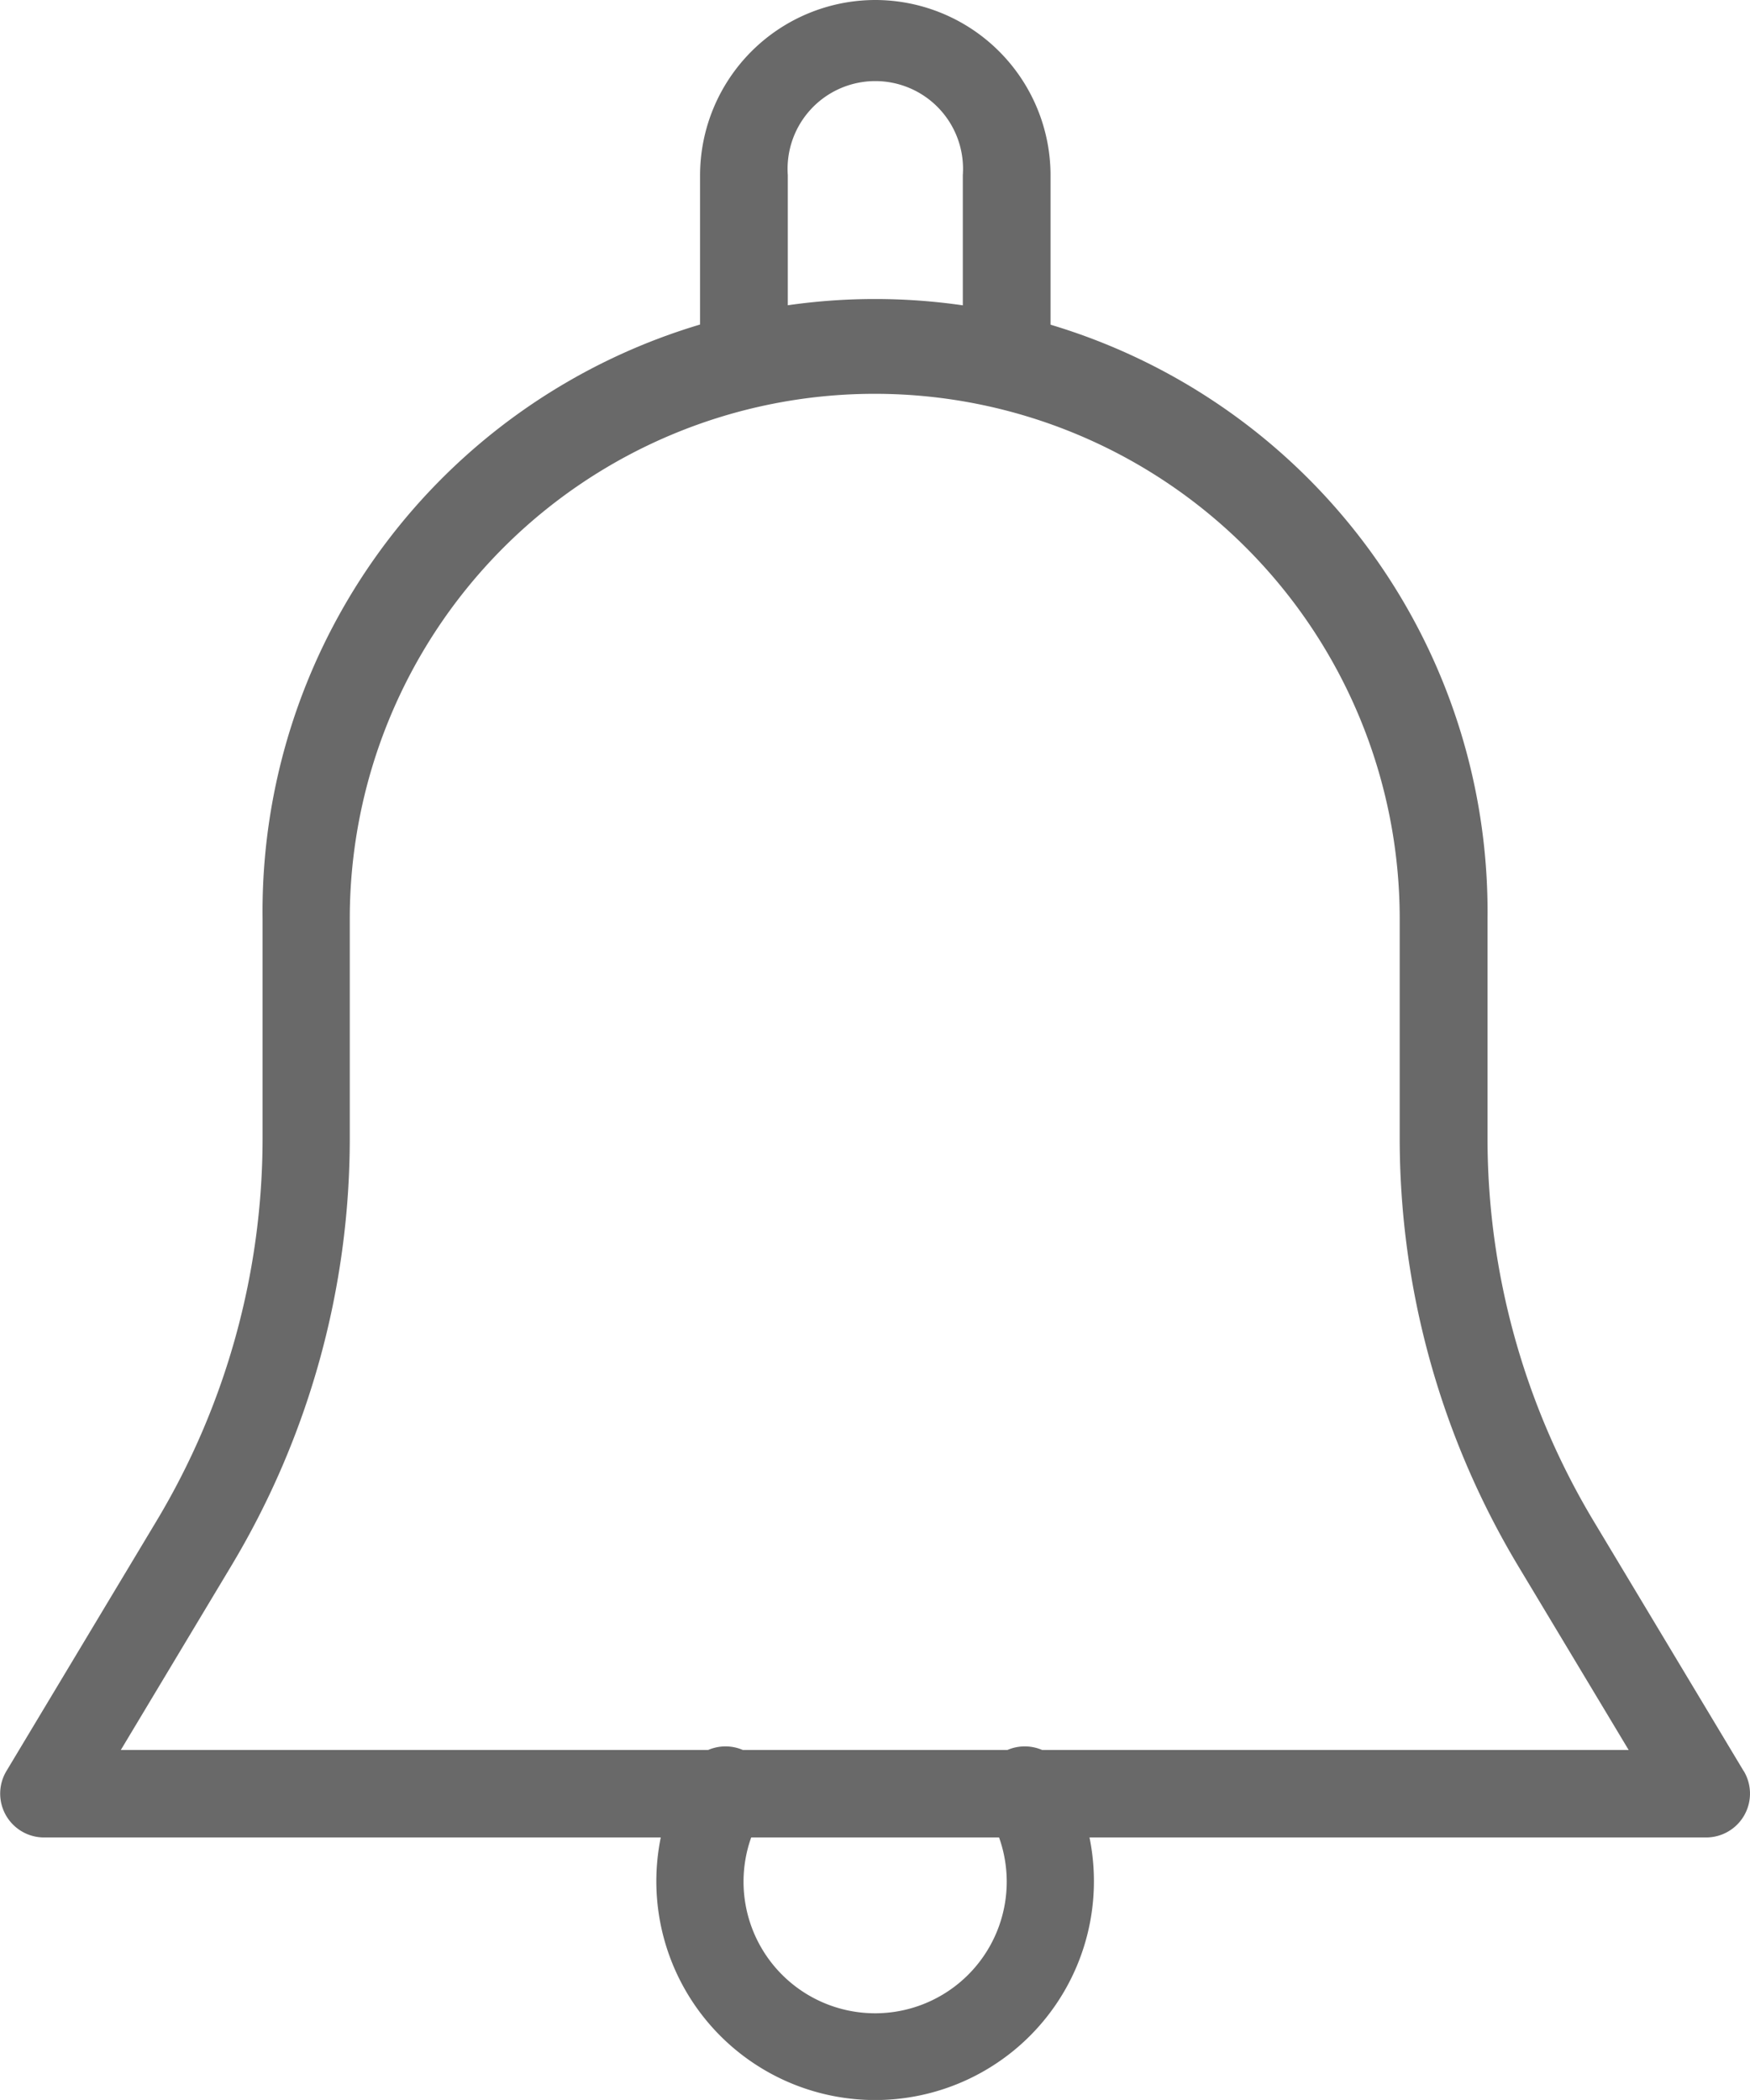 <svg xmlns="http://www.w3.org/2000/svg" width="19.948" height="23.937" viewBox="0 0 19.948 23.937"><defs><style>.a{fill:#696969;}</style></defs><g transform="translate(-42.657)"><g transform="translate(42.657 3.491)"><path class="a" d="M62.534,91.366l-1.713-2.854a8.485,8.485,0,0,1-1.208-4.362v-2.5a6.982,6.982,0,1,0-13.963,0v2.5a8.485,8.485,0,0,1-1.208,4.362l-1.713,2.854a.5.5,0,0,0,.428.755h18.95a.5.5,0,0,0,.428-.755Zm-18.5-.242,1.26-2.1a9.473,9.473,0,0,0,1.35-4.875v-2.5a5.984,5.984,0,0,1,11.968,0v2.5a9.482,9.482,0,0,0,1.349,4.875l1.261,2.1Z" transform="translate(-42.657 -74.667)"/></g><g transform="translate(50.637)"><path class="a" d="M215.328,0a2,2,0,0,0-1.995,1.995V3.989a.5.5,0,0,0,1,0V1.995a1,1,0,1,1,1.995,0V3.989a.5.5,0,0,0,1,0V1.995A2,2,0,0,0,215.328,0Z" transform="translate(-213.333 0)"/></g><g transform="translate(50.138 19.948)"><path class="a" d="M207.318,426.925a.5.5,0,1,0-.862.5,1.5,1.5,0,1,1-2.591,0,.5.5,0,1,0-.862-.5,2.494,2.494,0,1,0,4.315,0Z" transform="translate(-202.666 -426.68)"/></g></g></svg>